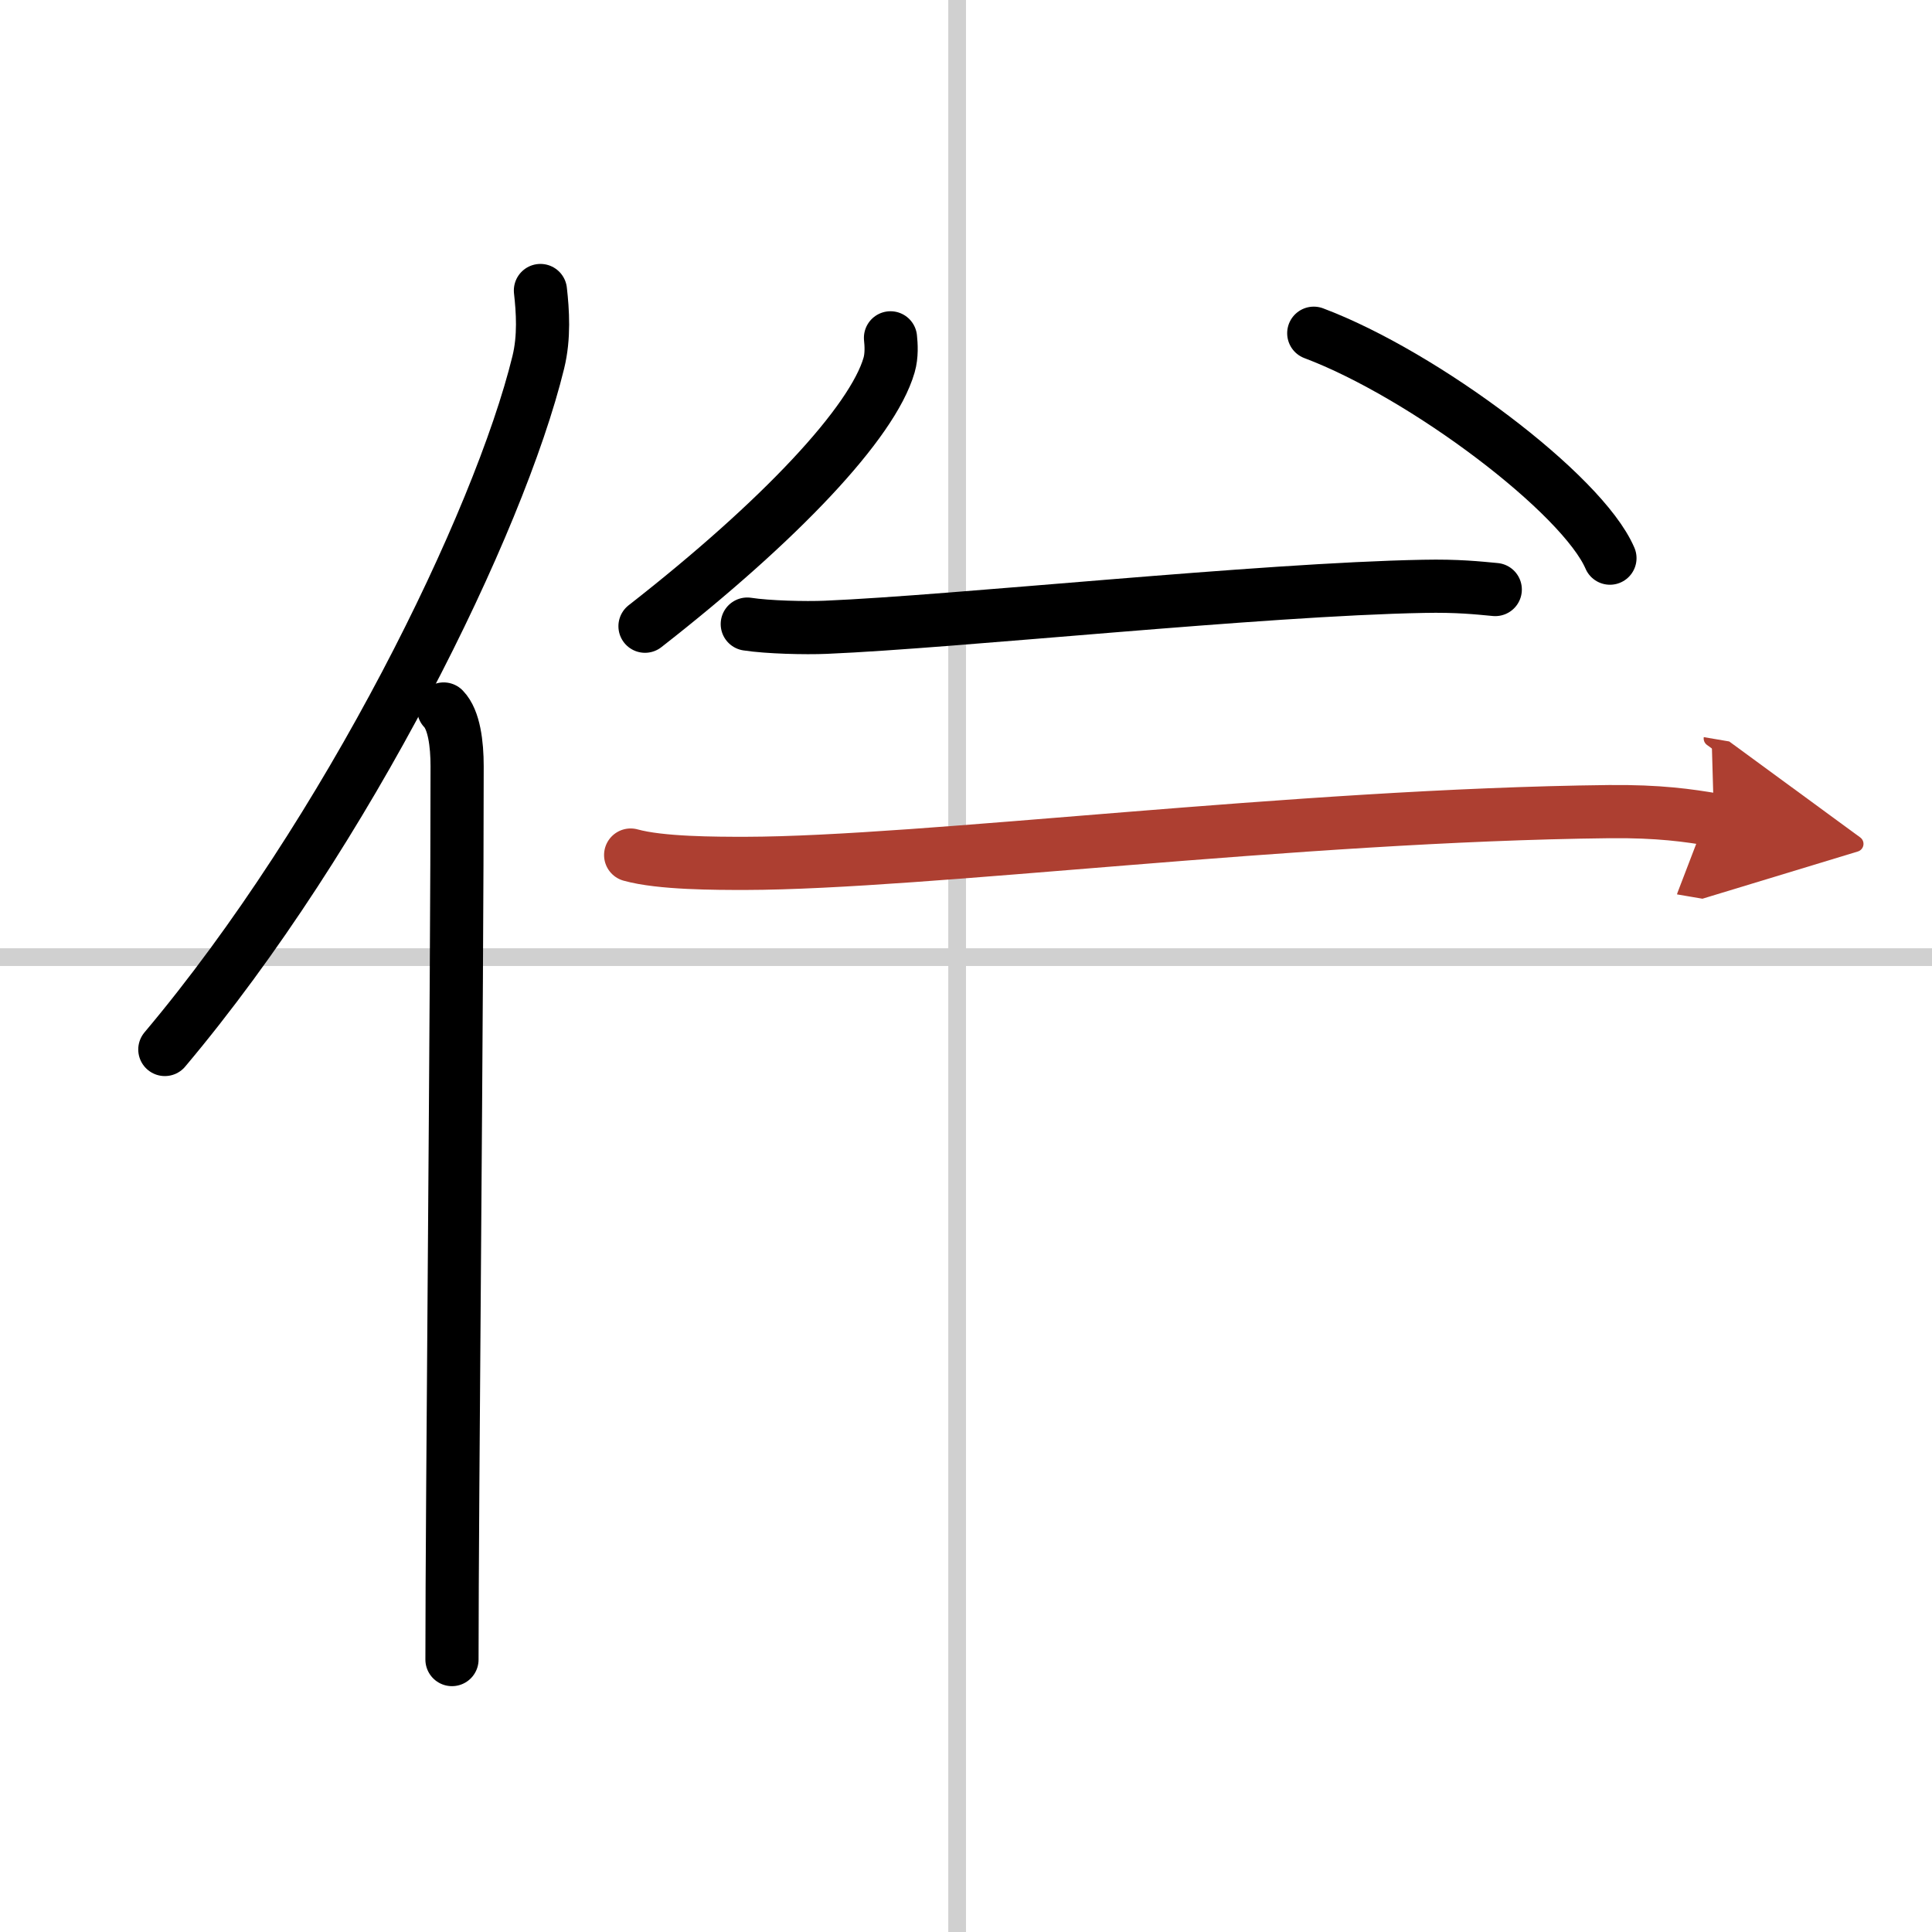 <svg width="400" height="400" viewBox="0 0 109 109" xmlns="http://www.w3.org/2000/svg"><defs><marker id="a" markerWidth="4" orient="auto" refX="1" refY="5" viewBox="0 0 10 10"><polyline points="0 0 10 5 0 10 1 5" fill="#ad3f31" stroke="#ad3f31"/></marker></defs><g fill="none" stroke="#000" stroke-linecap="round" stroke-linejoin="round" stroke-width="3"><rect width="100%" height="100%" fill="#fff" stroke="#fff"/><line x1="54" x2="54" y2="109" stroke="#d0d0d0" stroke-width="1"/><line x2="109" y1="54" y2="54" stroke="#d0d0d0" stroke-width="1"/><path d="m30.49 16.39c0.13 1.16 0.23 2.62-0.12 4.05-2.21 9.04-10.76 26.52-21.07 38.77"/><path d="m25.03 40c0.59 0.61 0.76 1.97 0.76 3.23 0 13.02-0.29 41.65-0.29 50.4"/><path d="m50.24 19.06c0.04 0.38 0.08 0.99-0.08 1.54-0.94 3.25-6.15 8.78-13.77 14.73"/><path d="m74.12 18.8c6.22 2.34 15.15 9.06 16.71 12.69"/><path d="m42.16 35.21c1.16 0.18 3.28 0.23 4.43 0.18 7.37-0.31 24.53-2.14 33.72-2.31 1.93-0.04 3.08 0.09 4.05 0.18"/><path d="m35.58 48.24c1.69 0.47 4.79 0.47 6.48 0.47 10.07-0.02 30.98-2.72 48.72-2.92 2.82-0.03 4.51 0.22 5.92 0.46" marker-end="url(#a)" stroke="#ad3f31"/></g></svg>
